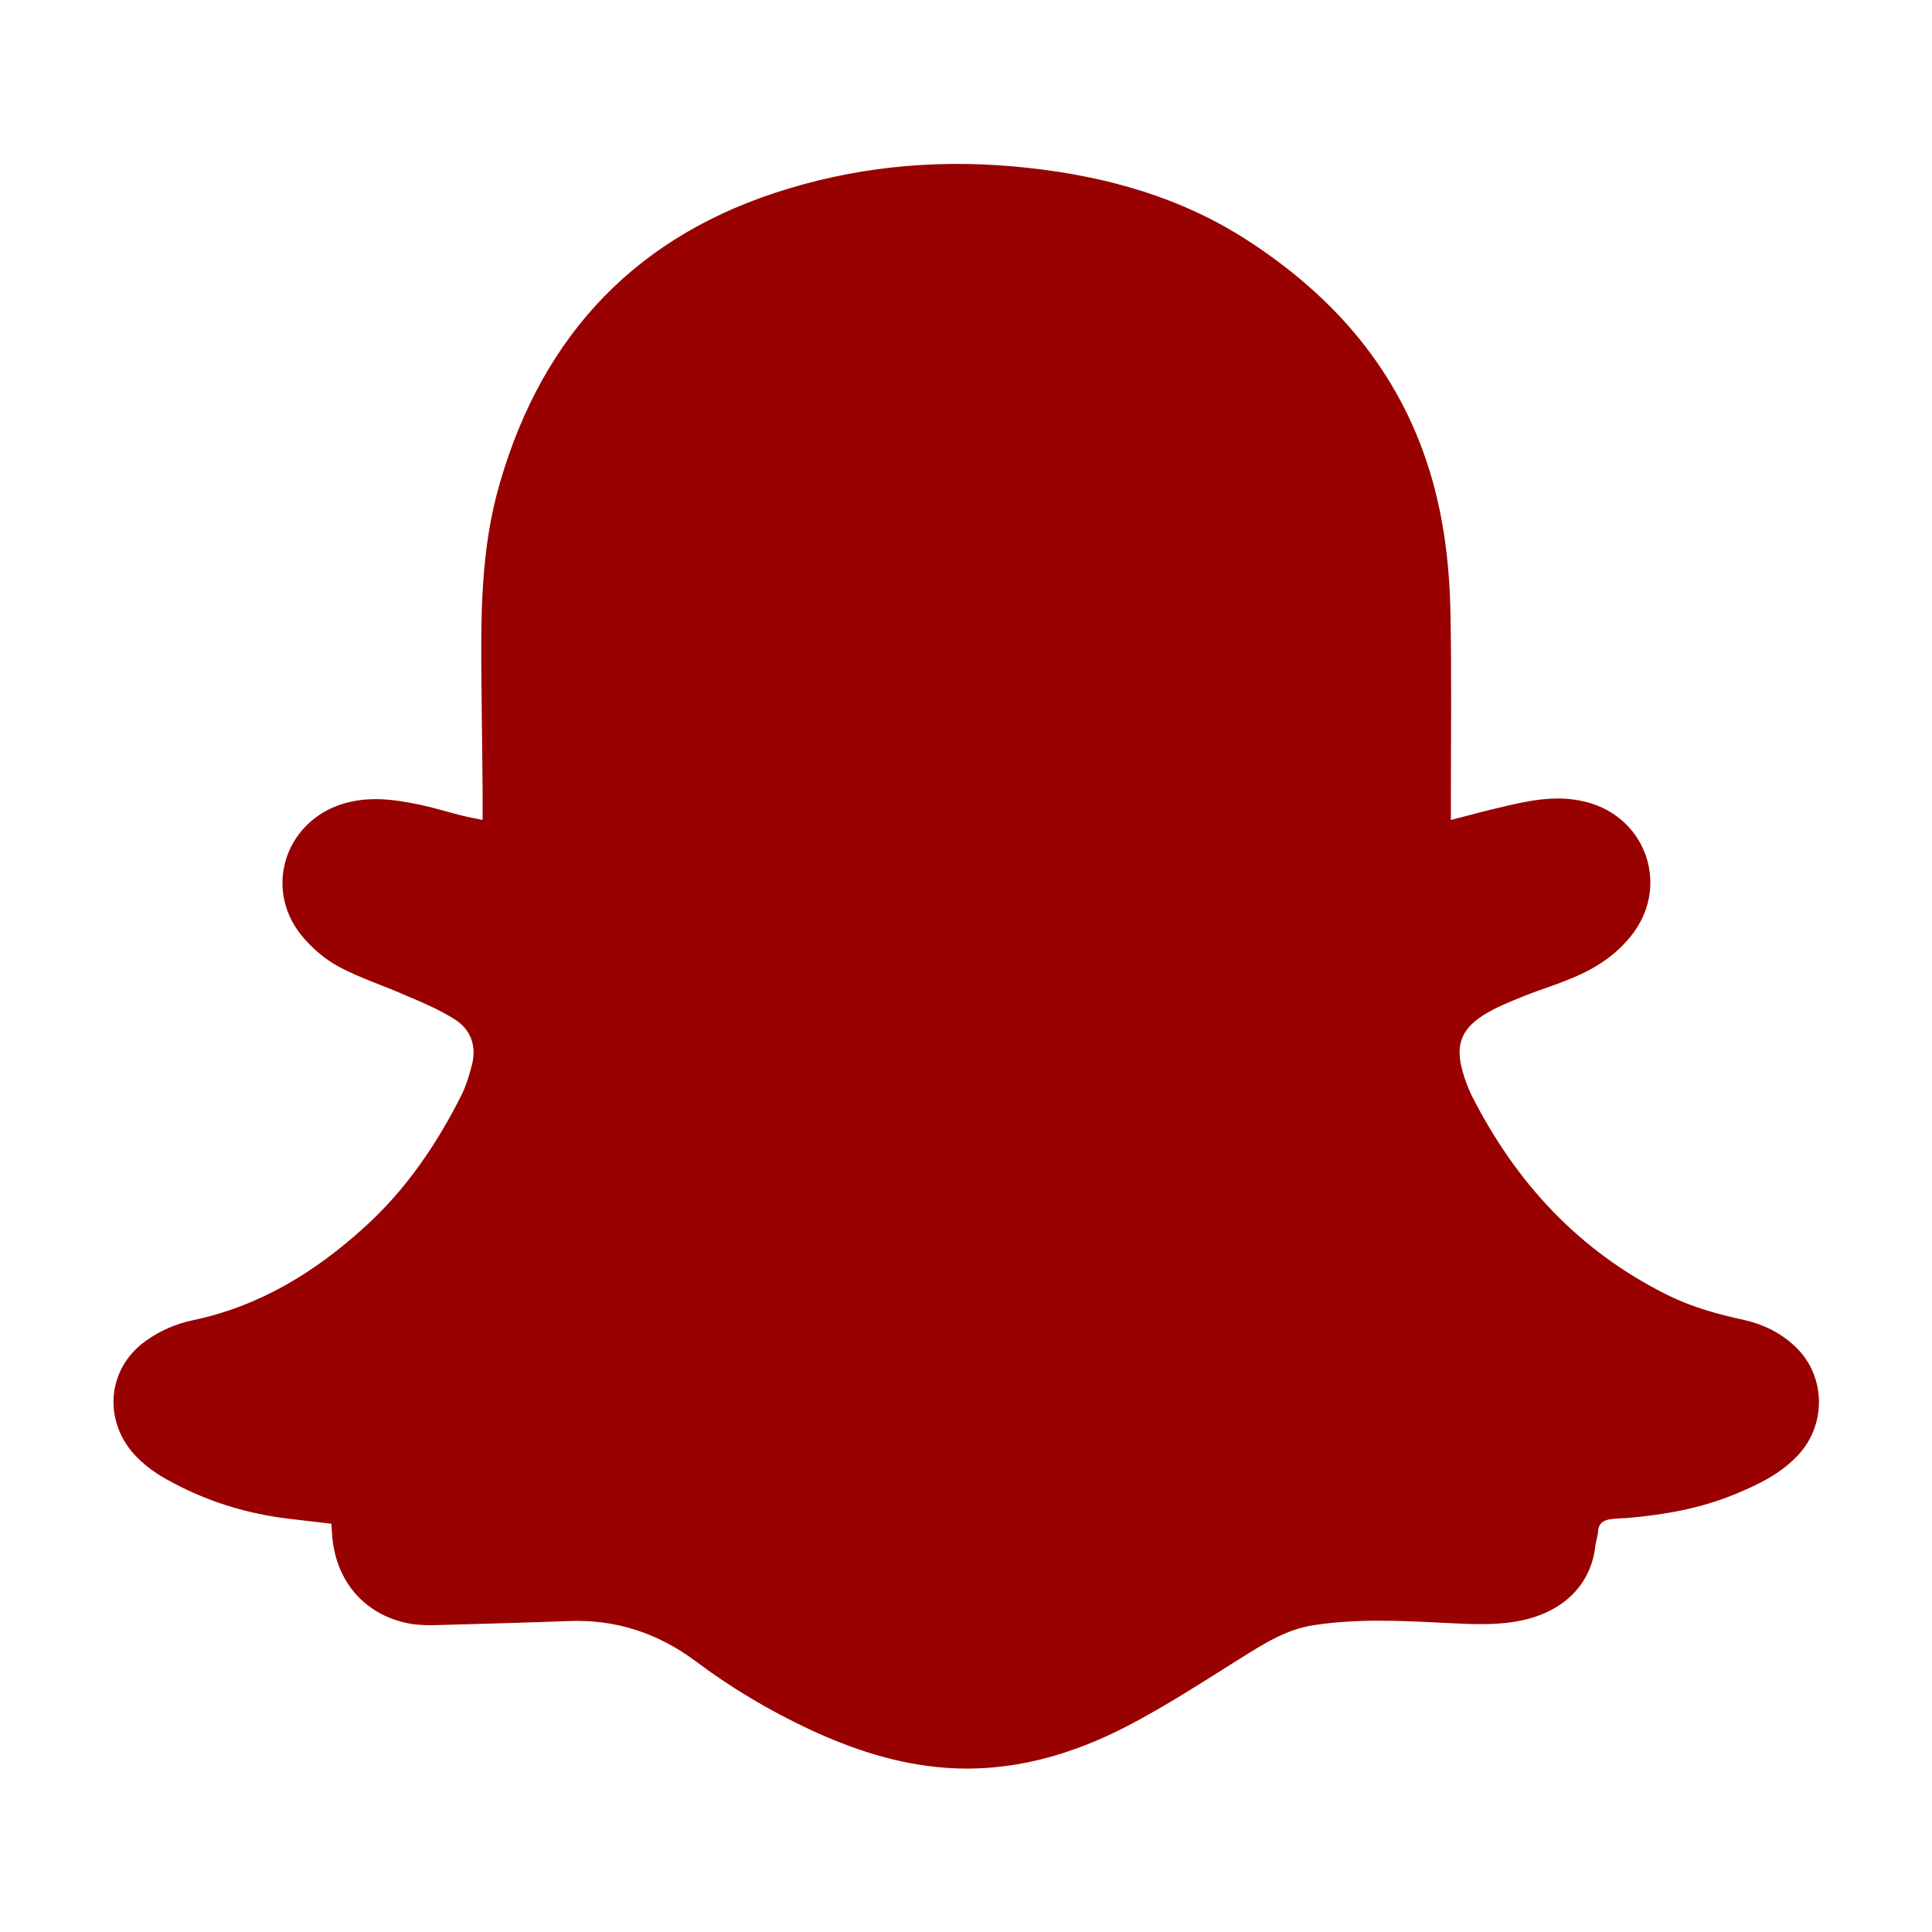 <?xml version="1.0" encoding="utf-8"?>
<!-- Generator: Adobe Illustrator 24.0.1, SVG Export Plug-In . SVG Version: 6.00 Build 0)  -->
<svg version="1.1" id="Layer_1" xmlns="http://www.w3.org/2000/svg" xmlns:xlink="http://www.w3.org/1999/xlink" x="0px" y="0px"
	 viewBox="0 0 512 512" style="enable-background:new 0 0 512 512;" xml:space="preserve">
<style type="text/css">
	.st0{fill:#990000;}
</style>
<g>
	<path class="st0" d="M384.5,217.3c4.7-1.2,8.3-2.2,12.1-3.1c7.6-1.8,15.2-3.7,23.2-1.8c15.8,3.6,22.7,21.3,13.3,34.5
		c-3.9,5.4-9.2,9.1-15.1,11.7c-4.6,2.1-9.5,3.5-14.2,5.4c-3.7,1.5-7.5,3-10.8,5.1c-5.9,3.8-7.3,8.1-5.4,14.8
		c0.6,2.2,1.4,4.3,2.4,6.4c11.7,23.1,28.4,41.2,51.9,52.9c6.5,3.2,13.3,5.1,20.3,6.6c5.2,1.2,9.9,3.5,13.7,7.2
		c7.9,7.6,8.2,20.3,0.8,28.4c-4.7,5.2-10.9,8.1-17.2,10.7c-9.1,3.7-18.7,5.4-28.5,6.2c-1.4,0.1-2.8,0.1-4.2,0.3
		c-1.9,0.3-3.2,1.1-3.3,3.3c-0.1,1.2-0.5,2.4-0.7,3.6c-1,10-8.1,17.8-20.4,20.1c-6.4,1.2-12.8,0.8-19.3,0.5
		c-11.7-0.6-23.4-1.2-35,0.6c-7.3,1.1-13.3,5-19.4,8.8c-9.9,6.2-19.7,12.6-30.1,18c-14.9,7.7-30.8,12.2-47.8,11
		c-12.9-0.9-24.9-4.9-36.5-10.3c-10.6-5-20.7-11-30-18c-10.1-7.5-21.2-11.1-33.7-10.6c-10.8,0.4-21.6,0.7-32.4,1
		c-3,0.1-6,0.2-8.9-0.2c-11.9-1.9-19.9-10.5-21.2-22.6c-0.1-1.2-0.2-2.4-0.3-4c-3.4-0.4-6.9-0.8-10.3-1.2
		c-11.9-1.3-23.2-4.8-33.6-10.7c-2.7-1.5-5.3-3.4-7.5-5.6c-9.2-9.2-8.3-23.5,2.3-31c3.6-2.6,8-4.5,12.3-5.4
		c17.7-3.7,32.4-12.7,45.5-24.6c11-9.9,19.3-22.1,25.9-35.3c1.2-2.5,2-5.2,2.7-7.9c1.2-4.9-0.3-9.2-4.5-11.9
		c-3.9-2.5-8.3-4.4-12.6-6.2c-6-2.7-12.4-4.7-18.2-7.8c-3.7-2-7.2-5-9.9-8.3c-10.5-13-3.8-31.4,12.5-35.3c6.2-1.5,12.2-0.7,18.1,0.5
		c4.1,0.8,8.1,2.1,12.2,3.1c1.5,0.4,3,0.6,5.2,1.1c0-2.9,0-5.3,0-7.7c-0.1-9.2-0.2-18.5-0.3-27.7c-0.2-18.2-0.3-36.4,4.9-54
		C144,88.2,169.3,61.9,208.9,50c20.8-6.3,42-7.9,63.7-5.5c20.8,2.3,40.4,7.8,58,19.2c23,14.9,40.1,34.5,48.3,61.2
		c3.8,12.4,5.3,25.3,5.5,38.2c0.3,15.9,0.1,31.8,0.1,47.7C384.5,212.6,384.5,214.5,384.5,217.3z"/>
</g>
</svg>
